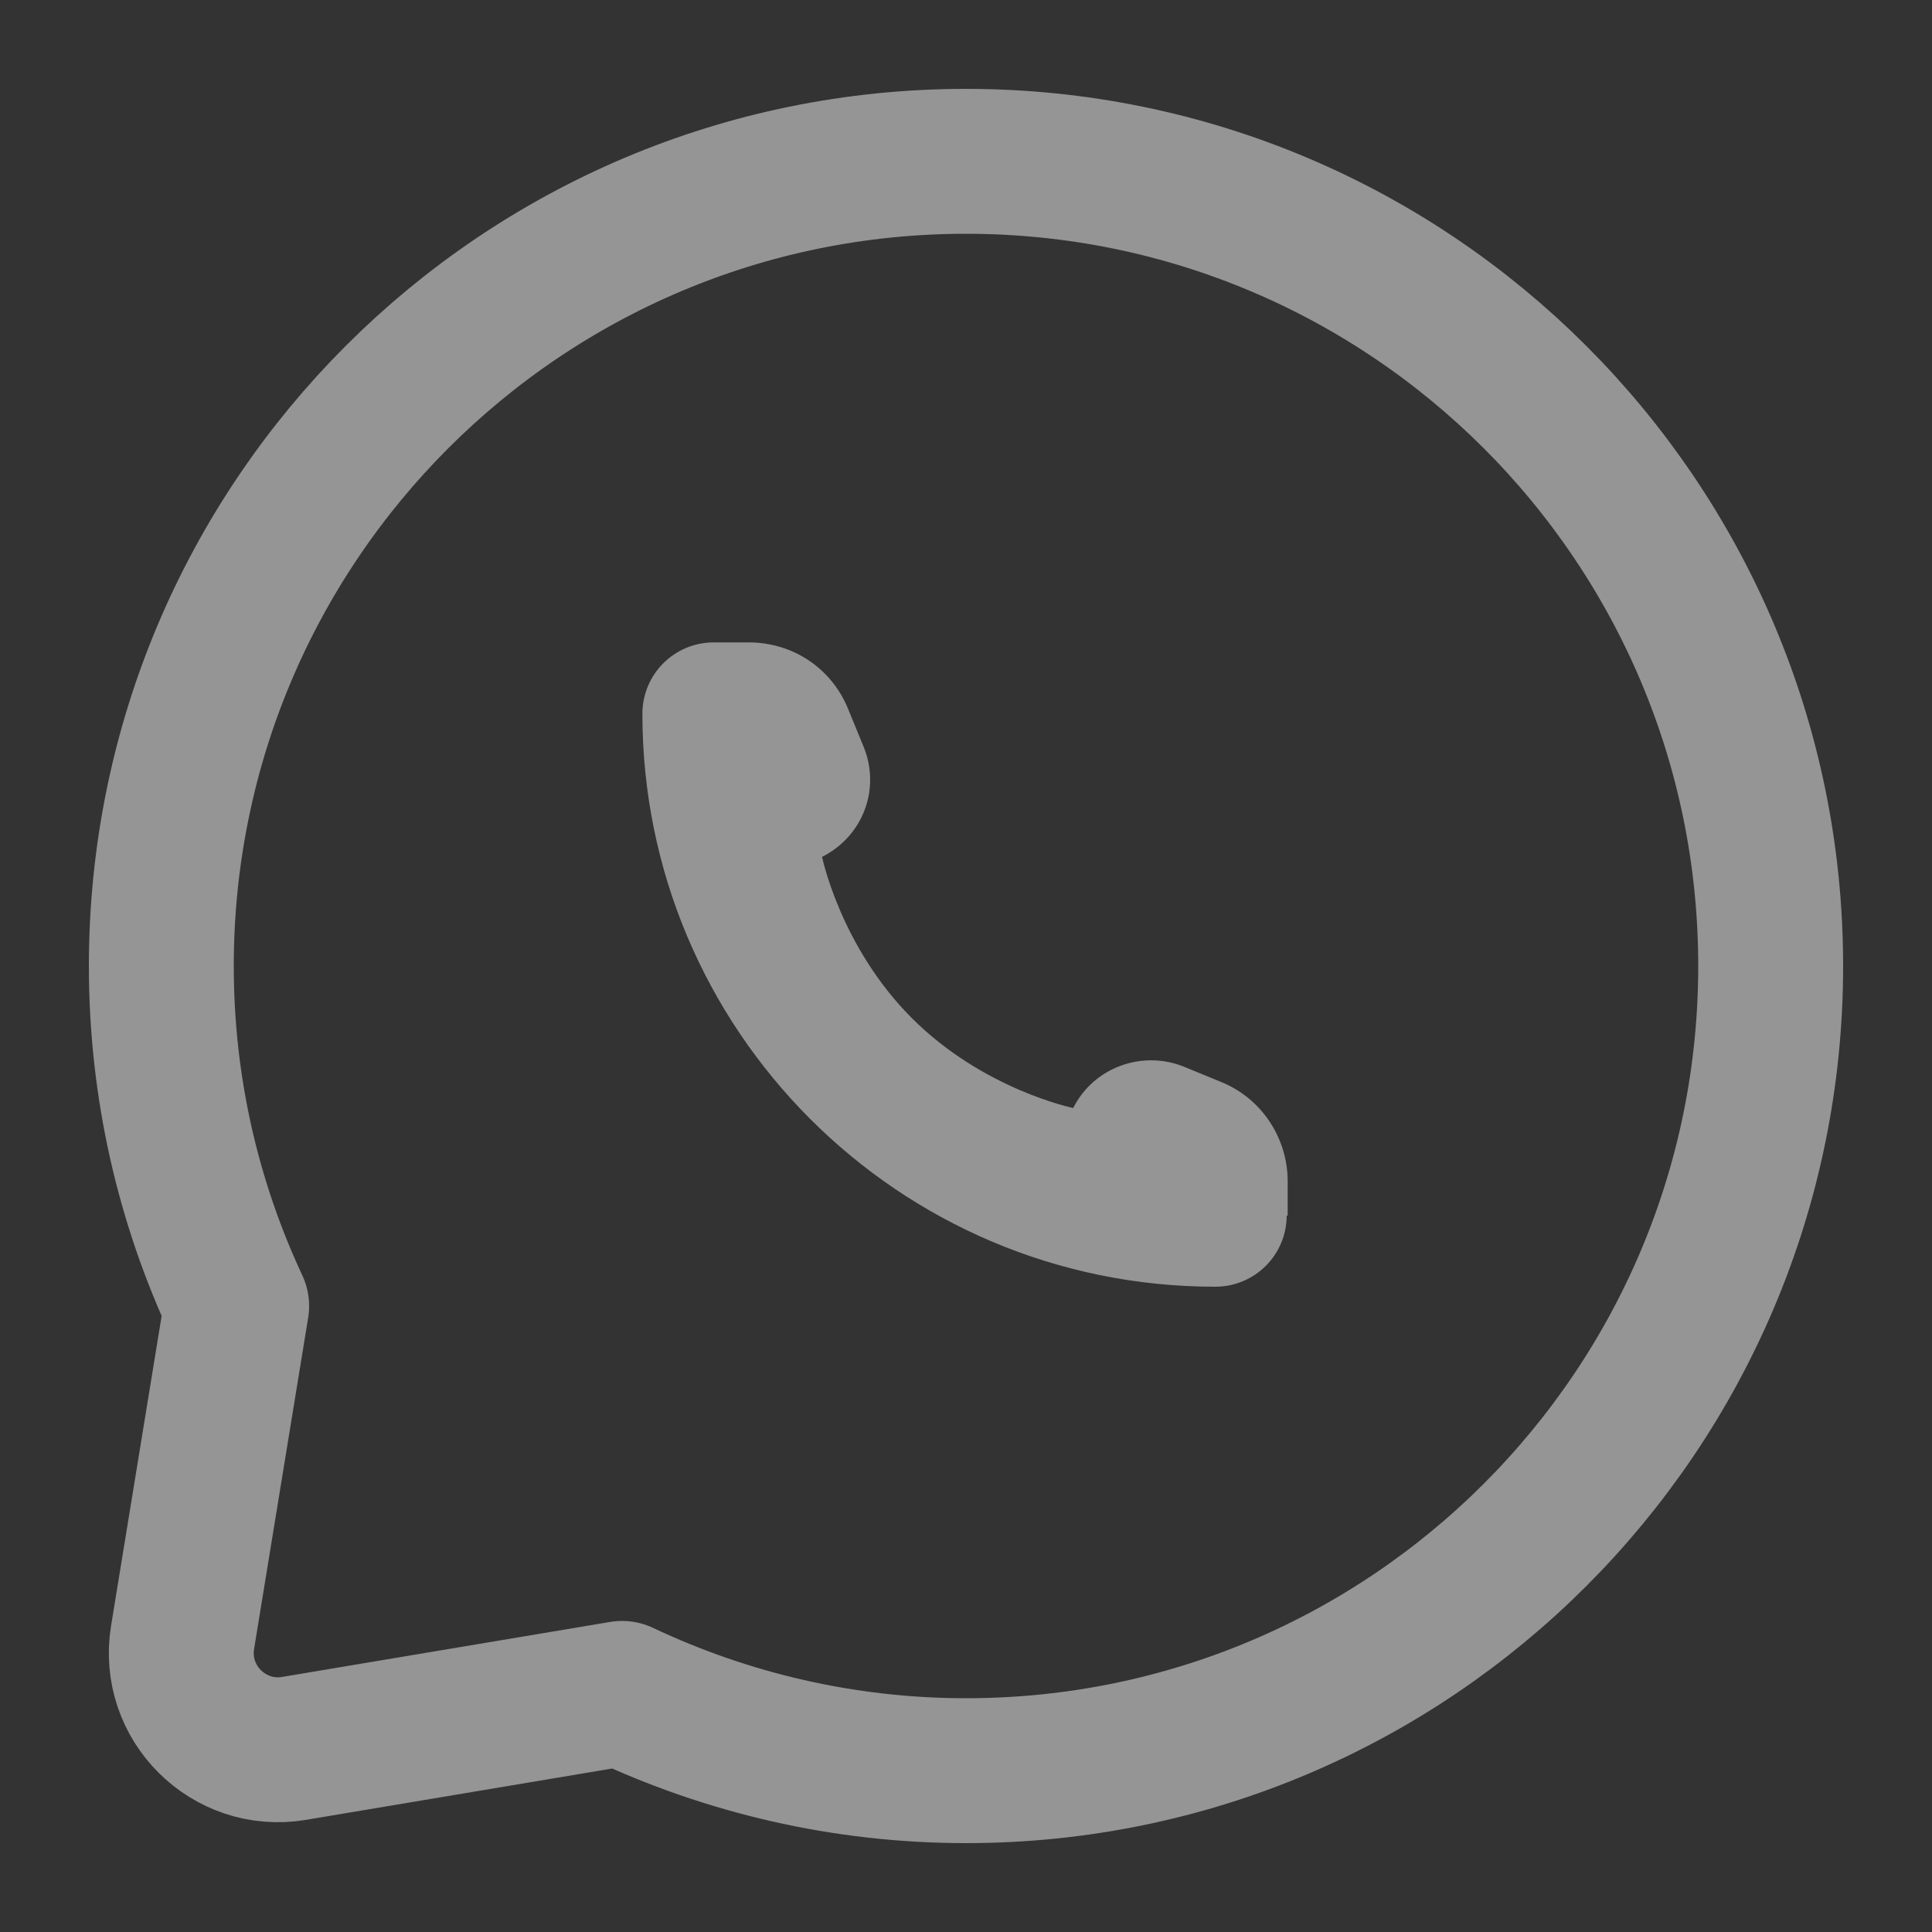 <?xml version="1.0" encoding="UTF-8"?>
<svg id="Layer_2" data-name="Layer 2" xmlns="http://www.w3.org/2000/svg" xmlns:xlink="http://www.w3.org/1999/xlink" viewBox="0 0 20 20">
  <rect x="0" y="0" width="20" height="20" fill="#333333" stroke="none"/>
  <defs>
    <style>
      .cls-1, .cls-2 {
        fill: none;
      }

      .cls-1, .cls-3 {
        stroke-width: 0px;
      }

      .cls-2 {
        stroke: rgba(255, 255, 255, .48);
        stroke-linecap: square;
        stroke-linejoin: round;
        stroke-width: 1.5px;
      }

      .cls-3 {
        fill: rgba(255, 255, 255, .48);
      }

      .cls-4 {
        clip-path: url(#clippath);
      }
    </style>
    <clipPath id="clippath">
      <rect class="cls-1" width="20" height="20"/>
    </clipPath>
  </defs>
  <g id="Layer_1-2" data-name="Layer 1">
    <g class="cls-4">
      <g>
        <path class="cls-2" d="M10,18.33c4.6,0,8.33-3.73,8.33-8.33S14.6,1.67,10,1.67,1.67,5.4,1.67,10c0,1.26.28,2.45.78,3.52l-.56,3.43c-.11.68.48,1.26,1.15,1.15l3.4-.57c1.08.51,2.29.8,3.56.8Z"/>
        <path class="cls-3" d="M13.33,12.59v-.36c0-.45-.27-.86-.69-1.03l-.39-.16c-.43-.17-.93.01-1.14.43,0,0-.93-.19-1.67-.93-.74-.74-.93-1.67-.93-1.67.42-.21.61-.7.43-1.14l-.16-.39c-.17-.42-.57-.69-1.03-.69h-.36c-.41,0-.74.33-.74.74,0,3.27,2.65,5.93,5.93,5.93.41,0,.74-.33.74-.74Z"/>
      </g>
    </g>
  </g>
</svg>